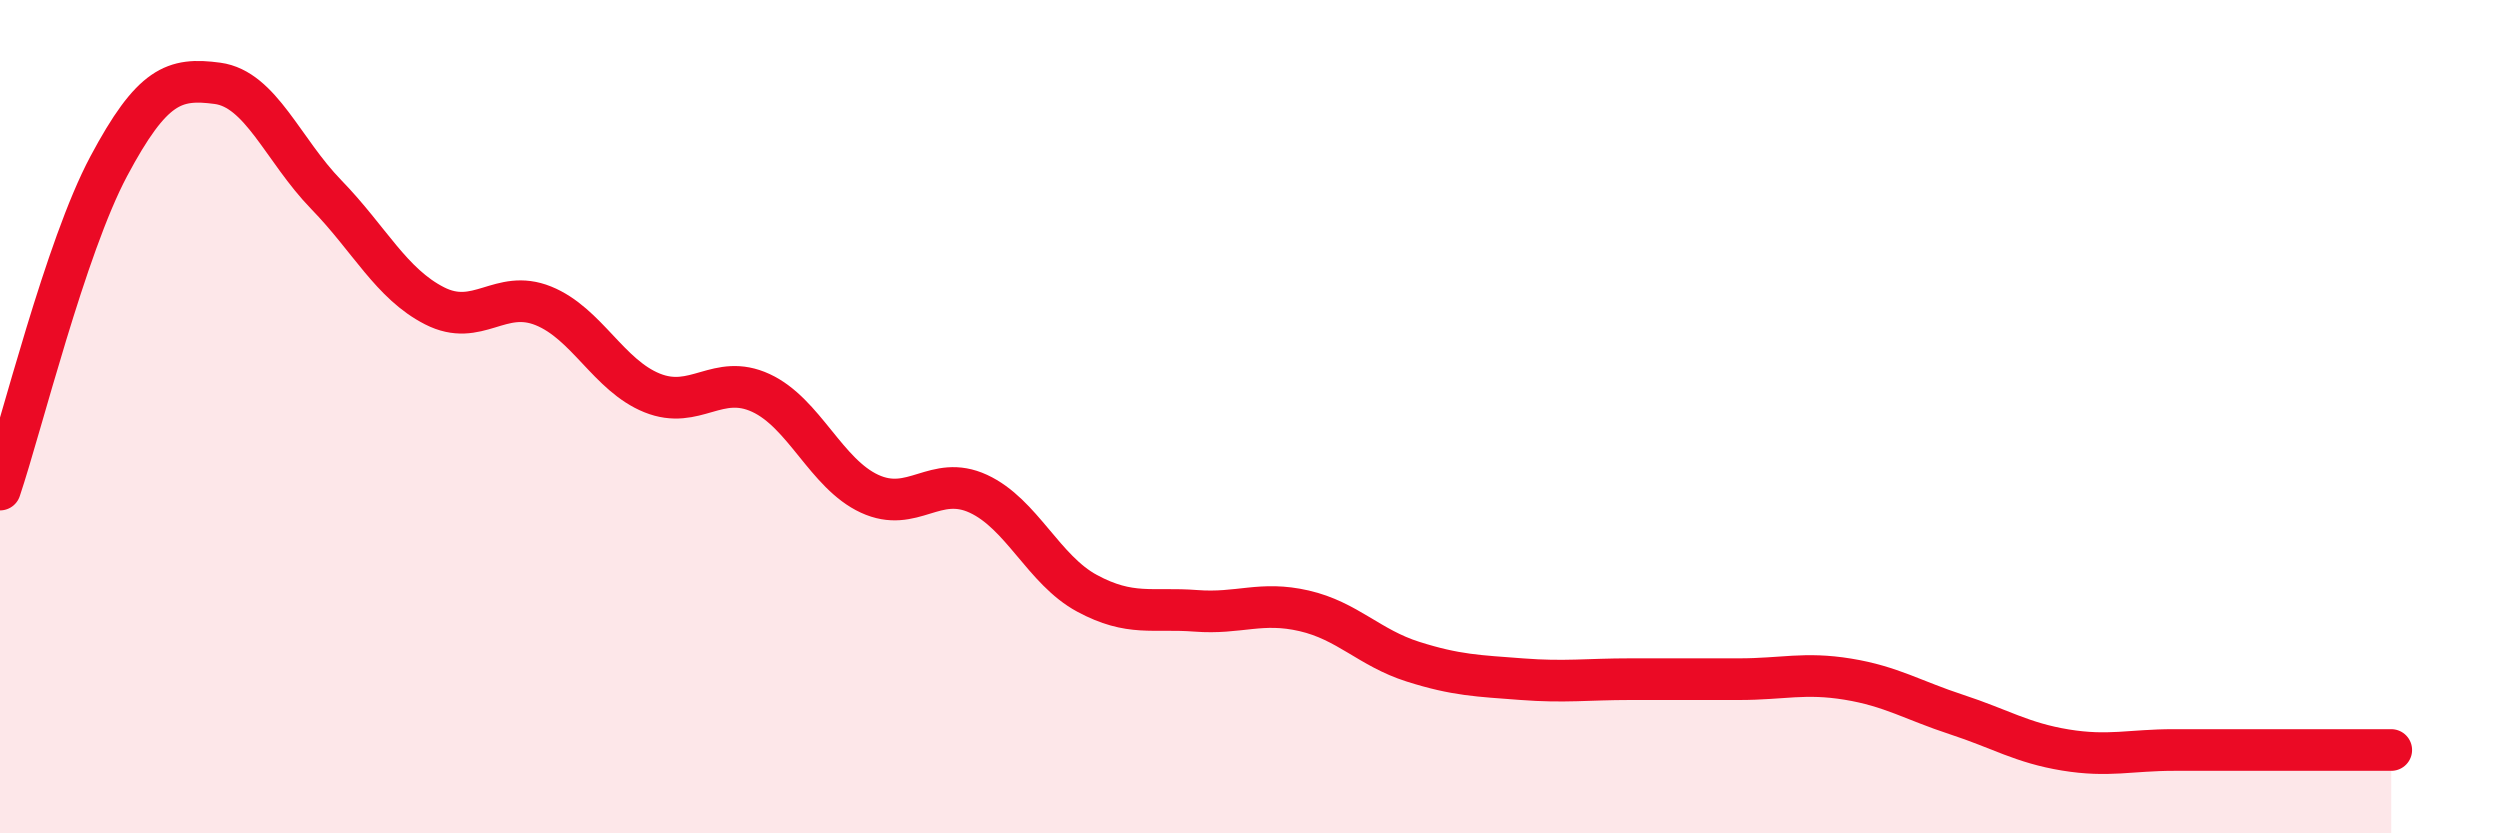 
    <svg width="60" height="20" viewBox="0 0 60 20" xmlns="http://www.w3.org/2000/svg">
      <path
        d="M 0,11.75 C 0.52,10.2 1.57,5.94 2.61,3.99 C 3.65,2.04 4.18,1.86 5.22,2 C 6.26,2.14 6.79,3.6 7.83,4.67 C 8.87,5.74 9.39,6.81 10.43,7.34 C 11.47,7.87 12,6.92 13.04,7.34 C 14.08,7.76 14.61,9.01 15.65,9.43 C 16.69,9.85 17.22,8.95 18.26,9.43 C 19.3,9.91 19.83,11.37 20.87,11.85 C 21.91,12.33 22.44,11.37 23.48,11.85 C 24.52,12.33 25.05,13.68 26.09,14.24 C 27.13,14.8 27.66,14.58 28.7,14.66 C 29.74,14.74 30.26,14.42 31.3,14.66 C 32.34,14.9 32.87,15.55 33.91,15.88 C 34.95,16.21 35.48,16.22 36.52,16.3 C 37.56,16.38 38.09,16.3 39.13,16.3 C 40.17,16.3 40.7,16.3 41.74,16.3 C 42.78,16.3 43.31,16.13 44.35,16.3 C 45.39,16.47 45.92,16.81 46.96,17.15 C 48,17.49 48.53,17.83 49.57,18 C 50.61,18.17 51.13,18 52.17,18 C 53.21,18 53.74,18 54.78,18 C 55.82,18 56.87,18 57.39,18L57.39 20L0 20Z"
        fill="#EB0A25"
        opacity="0.1"
        stroke-linecap="round"
        stroke-linejoin="round"
      />
      <path
        d="M 0,11.75 C 0.52,10.2 1.57,5.94 2.61,3.99 C 3.65,2.04 4.18,1.86 5.22,2 C 6.26,2.14 6.79,3.6 7.83,4.67 C 8.87,5.74 9.39,6.81 10.43,7.34 C 11.47,7.87 12,6.92 13.04,7.34 C 14.08,7.76 14.61,9.01 15.65,9.43 C 16.69,9.85 17.22,8.95 18.26,9.43 C 19.3,9.91 19.83,11.37 20.87,11.85 C 21.91,12.33 22.44,11.37 23.48,11.85 C 24.52,12.33 25.05,13.68 26.09,14.24 C 27.13,14.8 27.66,14.58 28.7,14.66 C 29.74,14.74 30.26,14.42 31.3,14.66 C 32.34,14.9 32.87,15.55 33.91,15.88 C 34.95,16.21 35.48,16.22 36.52,16.3 C 37.56,16.38 38.09,16.3 39.13,16.3 C 40.17,16.3 40.7,16.3 41.74,16.3 C 42.78,16.3 43.31,16.13 44.35,16.3 C 45.39,16.47 45.92,16.81 46.96,17.15 C 48,17.49 48.53,17.83 49.57,18 C 50.61,18.17 51.13,18 52.17,18 C 53.21,18 53.74,18 54.78,18 C 55.82,18 56.87,18 57.39,18"
        stroke="#EB0A25"
        stroke-width="1"
        fill="none"
        stroke-linecap="round"
        stroke-linejoin="round"
      />
    </svg>
  